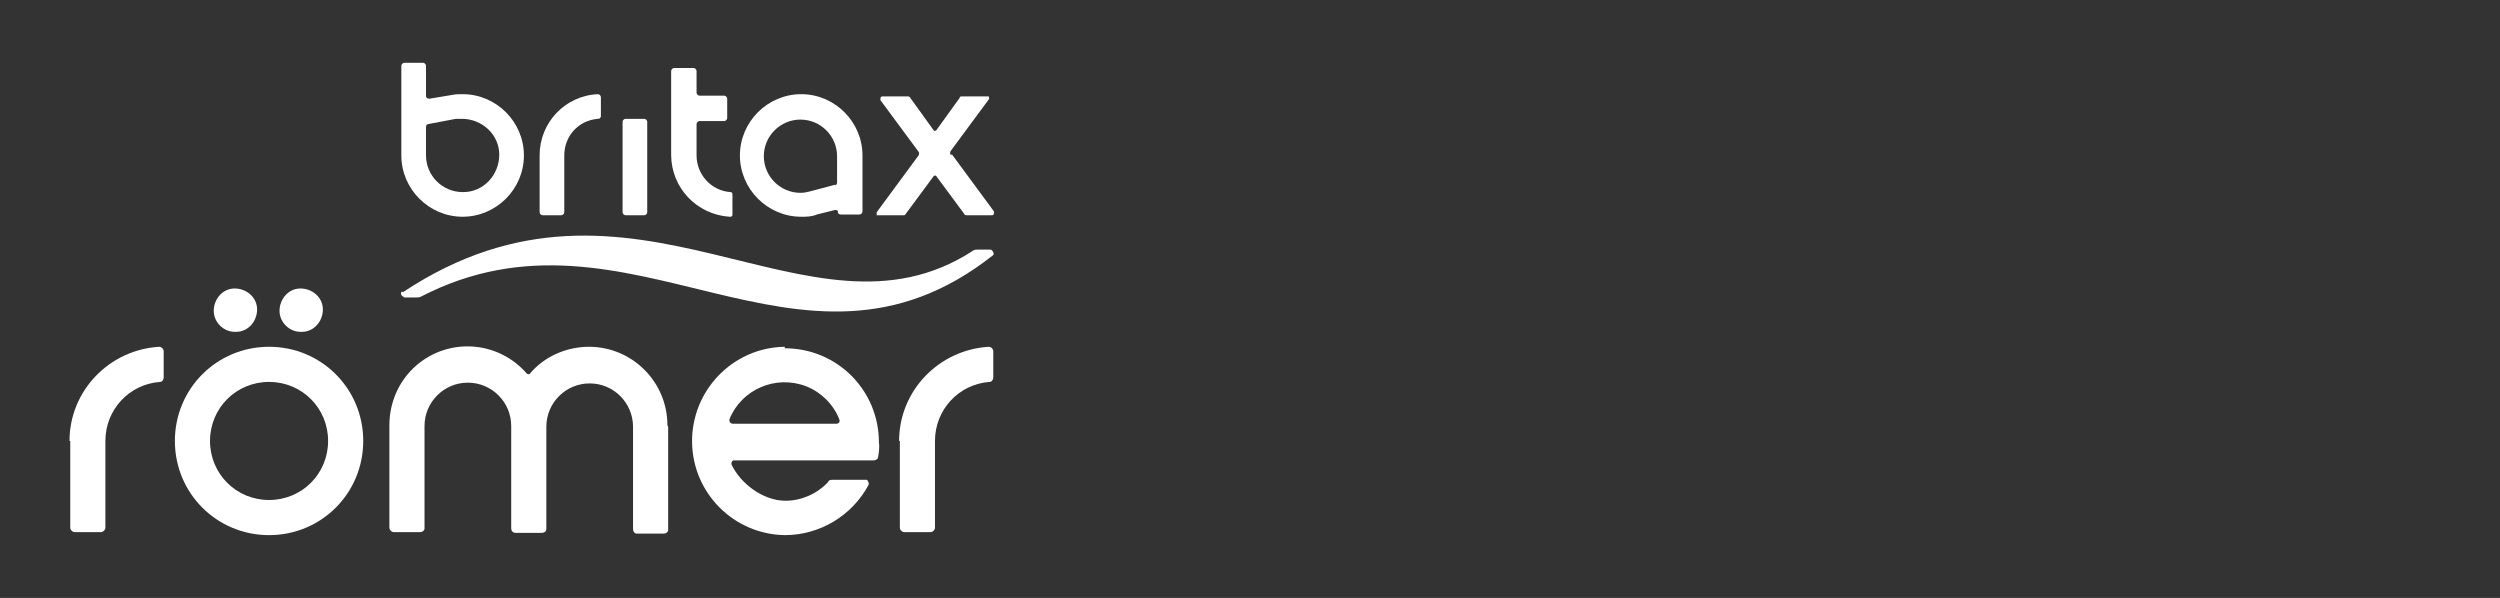 <?xml version="1.0" encoding="UTF-8"?><svg id="Capa_1" xmlns="http://www.w3.org/2000/svg" viewBox="0 0 334.5 80"><rect x="0" y="0" width="334.5" height="80" fill="#333333" stroke="none"/><defs><style>.cls-1{fill:#fff;}</style></defs><path class="cls-1" d="M36,46.4c-7,0-12.6,5.6-12.6,12.6s5.6,12.6,12.6,12.6c7,0,12.6-5.6,12.6-12.6h0c0-7-5.6-12.6-12.6-12.6h0ZM36,66.9c-4.4,0-7.9-3.5-7.9-7.9s3.5-7.9,7.9-7.9,7.9,3.5,7.9,7.9c0,4.4-3.5,7.9-7.9,7.9h0s0,0,0,0Z"/><path class="cls-1" d="M120.3,59c0-6.7,5.3-12.2,12-12.6.3,0,.6.3.6.6h0v3.5c0,.3-.2.6-.5.6h0c-4.1.3-7.3,3.7-7.3,7.9v11.6c0,.3-.3.6-.6.6h-3.5c-.3,0-.6-.3-.6-.6v-11.6h0Z"/><path class="cls-1" d="M9.3,59c0-6.7,5.3-12.2,12-12.6.3,0,.6.3.6.6h0v3.5c0,.3-.2.6-.5.6h0c-4.1.3-7.3,3.7-7.3,7.9v11.6c0,.3-.3.6-.6.6h-3.5c-.3,0-.6-.3-.6-.6v-11.6h0Z"/><path class="cls-1" d="M89.3,56.9c0-5.8-4.7-10.5-10.5-10.5-3,0-6,1.3-7.9,3.6,0,.1-.3.1-.4,0,0,0,0,0,0,0,0,0,0,0,0,0-3.8-4.4-10.4-4.9-14.8-1.1-2.3,2-3.6,4.9-3.6,8v13.7c0,.3.3.6.6.6h3.5c.3,0,.6-.2.6-.5h0v-13.7c0-3.2,2.6-5.8,5.8-5.8,3.2,0,5.8,2.6,5.8,5.8v13.7c0,.3.2.6.6.6h3.5c.3,0,.6-.2.6-.5,0,0,0,0,0,0v-13.7c0-3.2,2.6-5.8,5.8-5.8s5.8,2.6,5.8,5.8v13.7c0,.3.2.6.5.6h3.6c.3,0,.6-.2.6-.5v-13.8h0Z"/><path class="cls-1" d="M105,46.4c-7,.1-12.5,5.9-12.4,12.8.1,6.8,5.6,12.3,12.4,12.4,4.7,0,9-2.6,11.2-6.7.1-.2,0-.5-.2-.7h0c0,0-.1,0-.2,0h-4.4c-.2,0-.5,0-.6.3-1.5,1.6-3.6,2.5-5.7,2.5-3,0-6-2.3-7.2-4.8-.1-.2,0-.5.2-.6h0c0,0,.2,0,.2,0h18.6c.3,0,.6-.2.6-.5.1-.6.2-1.3.1-1.9,0-7-5.6-12.6-12.6-12.6h0ZM111.8,56.7h-13.7c-.3,0-.5-.2-.5-.4h0c0,0,0-.2,0-.2,1.6-4,6.2-6,10.3-4.4,2,.8,3.6,2.4,4.4,4.4.1.3,0,.5-.3.6,0,0-.1,0-.2,0h0s0,0,0,0Z"/><path class="cls-1" d="M37.4,41.6c0-1.6,1.2-3,2.8-3s3,1.2,3,2.8-1.2,3-2.8,3h-.2c-1.5,0-2.8-1.3-2.8-2.8"/><path class="cls-1" d="M28.6,41.6c0-1.6,1.2-3,2.8-3,1.6,0,3,1.2,3,2.8s-1.2,3-2.8,3h-.2c-1.5,0-2.8-1.3-2.8-2.8"/><path class="cls-1" d="M53.8,39c-.2.1-.2.4,0,.6,0,0,.2.1.3.2h1.6c.2,0,.4,0,.6-.1,28-14.5,50.6,14.9,76.5-5.5.2-.1.2-.4,0-.6,0-.1-.2-.2-.3-.2h-1.7c-.2,0-.5,0-.7.2-22,14.2-45.3-15-76.2,5.5h0Z"/><path class="cls-1" d="M115.4,20.8c0-4.5-3.7-8.2-8.2-8.2-4.5,0-8.2,3.7-8.2,8.2,0,4.5,3.7,8.2,8.2,8.2.7,0,1.4,0,2.1-.3l2.4-.6c.2,0,.4,0,.4.2h0c0,.3.2.4.4.4h2.5c.2,0,.4-.2.4-.4h0v-7.6h0,0ZM111.8,24.7l-3.4.9c-.4.1-.8.2-1.3.2-2.7,0-4.9-2.2-4.9-4.9,0-2.7,2.2-4.9,4.9-4.9,2.7,0,4.9,2.2,4.9,4.9v3.5c0,.2-.1.4-.3.4h0Z"/><path class="cls-1" d="M97.7,25.7c-2.6-.2-4.5-2.4-4.5-4.9v-4.2c0-.2.2-.4.4-.4h3.3c.2,0,.4-.2.4-.4v-2.6c0-.2-.2-.4-.4-.4h-3.3c-.2,0-.4-.2-.4-.4v-2.9c0-.2-.2-.4-.4-.4h-2.6c-.2,0-.4.2-.4.4v11.2c0,4.4,3.4,8,7.8,8.3.2,0,.4,0,.4-.3h0s0,0,0-.1v-2.5c0-.2,0-.4-.3-.4h0s0,0,0,0h0Z"/><path class="cls-1" d="M86.6,28.4c0,.2-.2.4-.4.4h-2.5c-.2,0-.4-.2-.4-.4v-12.1c0-.2.2-.4.4-.4h2.5c.2,0,.4.2.4.4v12.1h0Z"/><path class="cls-1" d="M61.9,12.6c-.5,0-.9,0-1.4.1l-3,.5c-.2,0-.4,0-.5-.3h0v-4.1c0-.2-.2-.4-.4-.4h-2.5c-.2,0-.4.2-.4.4v12c0,4.5,3.7,8.2,8.2,8.2s8.2-3.7,8.2-8.2-3.7-8.2-8.2-8.2h0ZM61.9,25.7c-2.7,0-4.9-2.2-4.9-4.9v-3.8c0-.2.1-.4.3-.4l3.7-.7c.3,0,.6,0,.8,0,2.7,0,5,2.1,5,4.8,0,2.7-2.1,5-4.8,5h-.3,0Z"/><path class="cls-1" d="M72.2,20.8c0-4.4,3.4-8,7.8-8.2.2,0,.4.2.4.4v2.5c0,.2-.1.4-.4.4h0c-2.6.2-4.5,2.3-4.5,4.9v7.6c0,.2-.2.4-.4.4h-2.5c-.2,0-.4-.2-.4-.4,0,0,0-7.6,0-7.6Z"/><path class="cls-1" d="M127.2,20.7c-.1-.1-.1-.3,0-.5l5.1-6.9c.1-.1,0-.3,0-.4,0,0-.1,0-.2,0h-3.4c-.1,0-.3,0-.3.2l-3.1,4.3c-.1.1-.3.2-.4,0,0,0,0,0,0,0l-3.1-4.3c0-.1-.2-.2-.3-.2h-3.4c-.2,0-.3.1-.3.3h0c0,0,0,.1,0,.2l5.1,6.9c.1.1.1.3,0,.5l-5.6,7.6c0,.1,0,.3,0,.4,0,0,.1,0,.2,0h3.4c.1,0,.2,0,.3-.2l3.7-5c.1-.1.3-.2.4,0h0s0,0,0,0l3.7,5c0,.1.2.2.3.2h3.4c.2,0,.3-.1.3-.3,0,0,0-.1,0-.2l-5.6-7.6h0Z"/></svg>